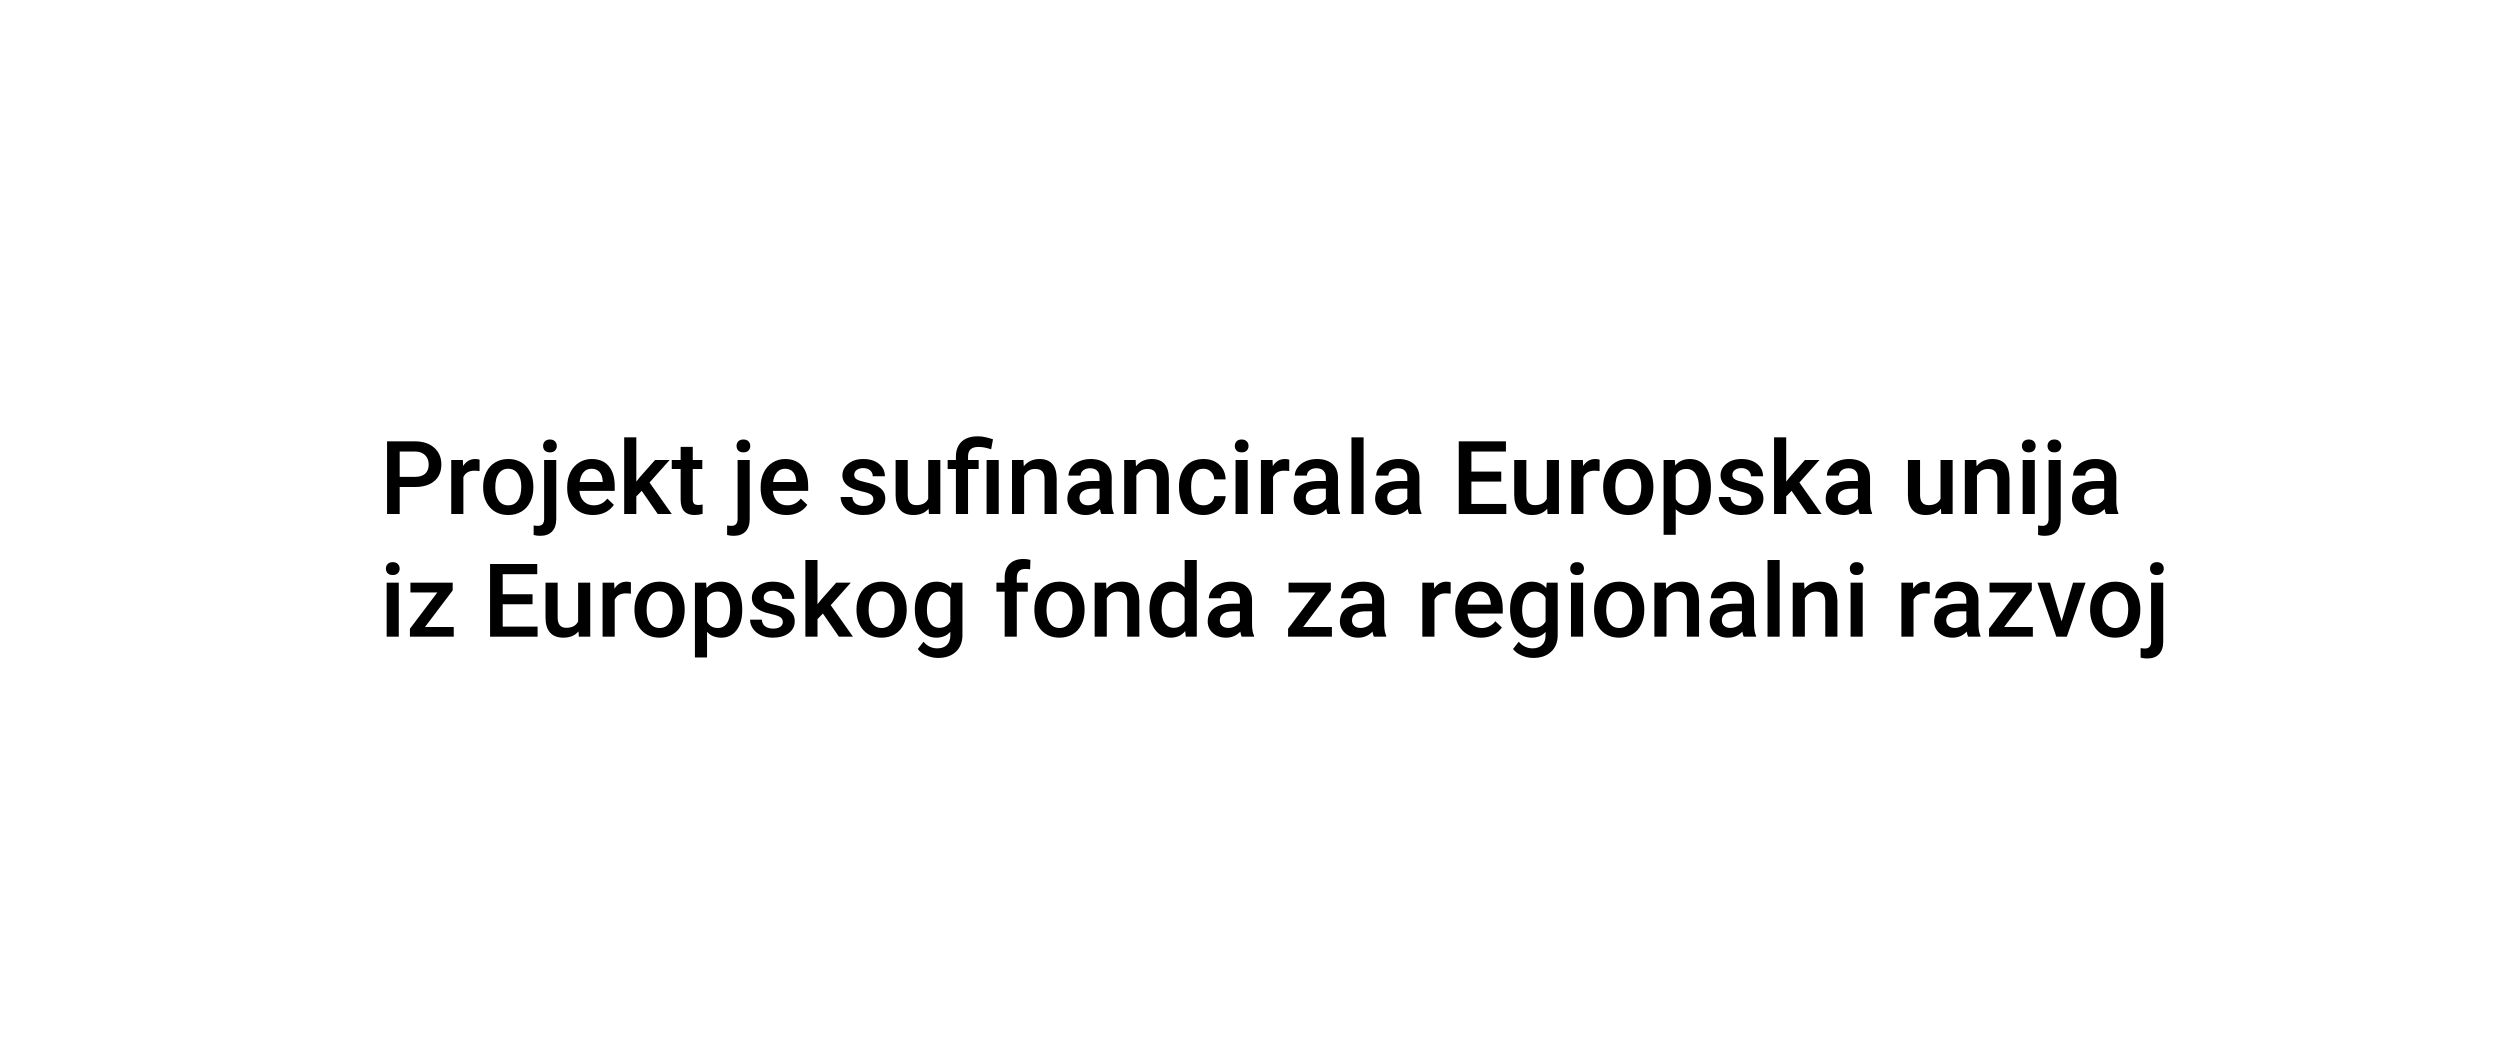<svg width="428" height="179" viewBox="0 0 428 179" fill="none" xmlns="http://www.w3.org/2000/svg">
<path d="M68.427 83.377V88H66.265V75.558H71.024C72.414 75.558 73.516 75.92 74.331 76.644C75.151 77.367 75.561 78.324 75.561 79.515C75.561 80.734 75.16 81.682 74.357 82.36C73.559 83.038 72.44 83.377 70.999 83.377H68.427ZM68.427 81.642H71.024C71.793 81.642 72.38 81.463 72.784 81.104C73.189 80.739 73.391 80.215 73.391 79.532C73.391 78.859 73.186 78.324 72.776 77.925C72.366 77.521 71.802 77.313 71.084 77.302H68.427V81.642Z" fill="black"/>
<path d="M82.098 80.651C81.825 80.606 81.543 80.583 81.252 80.583C80.301 80.583 79.66 80.947 79.33 81.677V88H77.253V78.754H79.236L79.287 79.788C79.788 78.985 80.483 78.583 81.372 78.583C81.668 78.583 81.913 78.623 82.107 78.703L82.098 80.651Z" fill="black"/>
<path d="M82.714 83.291C82.714 82.386 82.893 81.571 83.252 80.848C83.611 80.118 84.115 79.56 84.764 79.173C85.414 78.78 86.16 78.583 87.003 78.583C88.251 78.583 89.262 78.985 90.037 79.788C90.817 80.591 91.239 81.657 91.301 82.984L91.31 83.471C91.31 84.382 91.133 85.197 90.78 85.915C90.433 86.633 89.931 87.188 89.276 87.581C88.627 87.974 87.875 88.171 87.02 88.171C85.716 88.171 84.67 87.738 83.884 86.872C83.104 86 82.714 84.841 82.714 83.394V83.291ZM84.79 83.471C84.79 84.422 84.987 85.168 85.38 85.71C85.773 86.245 86.32 86.513 87.02 86.513C87.721 86.513 88.265 86.24 88.652 85.693C89.045 85.146 89.242 84.345 89.242 83.291C89.242 82.357 89.04 81.617 88.635 81.07C88.237 80.523 87.692 80.249 87.003 80.249C86.325 80.249 85.787 80.52 85.388 81.061C84.989 81.597 84.79 82.4 84.79 83.471Z" fill="black"/>
<path d="M95.232 78.754V88.82C95.232 89.766 94.996 90.486 94.523 90.982C94.056 91.483 93.369 91.734 92.463 91.734C92.082 91.734 91.714 91.686 91.361 91.589V89.948C91.578 89.999 91.823 90.025 92.096 90.025C92.785 90.025 93.138 89.649 93.156 88.897V78.754H95.232ZM92.976 76.353C92.976 76.034 93.076 75.769 93.275 75.558C93.48 75.348 93.771 75.242 94.147 75.242C94.523 75.242 94.813 75.348 95.018 75.558C95.223 75.769 95.326 76.034 95.326 76.353C95.326 76.666 95.223 76.928 95.018 77.139C94.813 77.344 94.523 77.447 94.147 77.447C93.771 77.447 93.48 77.344 93.275 77.139C93.076 76.928 92.976 76.666 92.976 76.353Z" fill="black"/>
<path d="M101.53 88.171C100.214 88.171 99.145 87.758 98.325 86.932C97.511 86.1 97.103 84.995 97.103 83.616V83.36C97.103 82.437 97.28 81.614 97.633 80.89C97.992 80.161 98.493 79.594 99.137 79.19C99.781 78.785 100.498 78.583 101.29 78.583C102.549 78.583 103.521 78.985 104.204 79.788C104.893 80.591 105.238 81.728 105.238 83.198V84.035H99.197C99.259 84.798 99.513 85.402 99.957 85.846C100.407 86.291 100.971 86.513 101.649 86.513C102.601 86.513 103.375 86.128 103.973 85.359L105.093 86.427C104.722 86.98 104.227 87.41 103.606 87.718C102.991 88.02 102.299 88.171 101.53 88.171ZM101.282 80.249C100.712 80.249 100.251 80.449 99.897 80.848C99.55 81.246 99.328 81.802 99.231 82.514H103.187V82.36C103.142 81.665 102.957 81.141 102.632 80.788C102.307 80.429 101.857 80.249 101.282 80.249Z" fill="black"/>
<path d="M109.861 84.035L108.938 84.983V88H106.862V74.875H108.938V82.446L109.587 81.634L112.142 78.754H114.637L111.202 82.608L115.005 88H112.604L109.861 84.035Z" fill="black"/>
<path d="M118.602 76.507V78.754H120.234V80.292H118.602V85.453C118.602 85.807 118.671 86.063 118.807 86.222C118.95 86.376 119.2 86.453 119.559 86.453C119.799 86.453 120.041 86.425 120.286 86.368V87.974C119.813 88.105 119.357 88.171 118.918 88.171C117.323 88.171 116.526 87.29 116.526 85.53V80.292H115.005V78.754H116.526V76.507H118.602Z" fill="black"/>
<path d="M128.352 78.754V88.82C128.352 89.766 128.116 90.486 127.643 90.982C127.176 91.483 126.489 91.734 125.583 91.734C125.202 91.734 124.834 91.686 124.481 91.589V89.948C124.698 89.999 124.943 90.025 125.216 90.025C125.905 90.025 126.259 89.649 126.276 88.897V78.754H128.352ZM126.096 76.353C126.096 76.034 126.196 75.769 126.395 75.558C126.6 75.348 126.891 75.242 127.267 75.242C127.643 75.242 127.933 75.348 128.138 75.558C128.344 75.769 128.446 76.034 128.446 76.353C128.446 76.666 128.344 76.928 128.138 77.139C127.933 77.344 127.643 77.447 127.267 77.447C126.891 77.447 126.6 77.344 126.395 77.139C126.196 76.928 126.096 76.666 126.096 76.353Z" fill="black"/>
<path d="M134.65 88.171C133.334 88.171 132.266 87.758 131.445 86.932C130.631 86.1 130.223 84.995 130.223 83.616V83.36C130.223 82.437 130.4 81.614 130.753 80.89C131.112 80.161 131.613 79.594 132.257 79.19C132.901 78.785 133.619 78.583 134.41 78.583C135.669 78.583 136.641 78.985 137.324 79.788C138.014 80.591 138.358 81.728 138.358 83.198V84.035H132.317C132.38 84.798 132.633 85.402 133.077 85.846C133.527 86.291 134.091 86.513 134.769 86.513C135.721 86.513 136.495 86.128 137.094 85.359L138.213 86.427C137.843 86.98 137.347 87.41 136.726 87.718C136.111 88.02 135.419 88.171 134.65 88.171ZM134.402 80.249C133.832 80.249 133.371 80.449 133.018 80.848C132.67 81.246 132.448 81.802 132.351 82.514H136.307V82.36C136.262 81.665 136.077 81.141 135.752 80.788C135.427 80.429 134.977 80.249 134.402 80.249Z" fill="black"/>
<path d="M149.518 85.487C149.518 85.117 149.364 84.835 149.056 84.642C148.754 84.448 148.25 84.277 147.544 84.129C146.838 83.981 146.248 83.793 145.775 83.565C144.738 83.064 144.22 82.337 144.22 81.386C144.22 80.588 144.556 79.922 145.228 79.386C145.9 78.851 146.755 78.583 147.792 78.583C148.897 78.583 149.788 78.857 150.466 79.404C151.15 79.95 151.492 80.66 151.492 81.531H149.415C149.415 81.132 149.267 80.802 148.971 80.54C148.675 80.272 148.282 80.138 147.792 80.138C147.336 80.138 146.963 80.244 146.672 80.455C146.388 80.665 146.245 80.947 146.245 81.3C146.245 81.62 146.379 81.867 146.647 82.044C146.914 82.221 147.456 82.4 148.27 82.582C149.085 82.759 149.723 82.972 150.184 83.223C150.651 83.468 150.996 83.764 151.218 84.112C151.446 84.459 151.56 84.881 151.56 85.376C151.56 86.208 151.215 86.883 150.526 87.402C149.837 87.914 148.934 88.171 147.817 88.171C147.06 88.171 146.385 88.034 145.792 87.76C145.2 87.487 144.738 87.111 144.408 86.633C144.078 86.154 143.912 85.638 143.912 85.086H145.929C145.957 85.576 146.143 85.955 146.484 86.222C146.826 86.484 147.279 86.615 147.843 86.615C148.39 86.615 148.806 86.513 149.091 86.308C149.375 86.097 149.518 85.824 149.518 85.487Z" fill="black"/>
<path d="M158.977 87.094C158.368 87.812 157.502 88.171 156.379 88.171C155.377 88.171 154.616 87.877 154.098 87.29C153.585 86.704 153.329 85.855 153.329 84.744V78.754H155.405V84.719C155.405 85.892 155.892 86.479 156.866 86.479C157.875 86.479 158.556 86.117 158.909 85.394V78.754H160.985V88H159.028L158.977 87.094Z" fill="black"/>
<path d="M163.651 88V80.292H162.241V78.754H163.651V78.122C163.657 77.398 163.811 76.777 164.113 76.259C164.414 75.741 164.842 75.35 165.394 75.088C165.947 74.826 166.611 74.695 167.385 74.695C167.841 74.695 168.277 74.744 168.693 74.841C169.114 74.937 169.55 75.06 170 75.208L169.684 76.925C168.898 76.652 168.18 76.515 167.531 76.515C166.898 76.515 166.44 76.655 166.155 76.934C165.87 77.207 165.728 77.621 165.728 78.173V78.754H167.548V80.292H165.728V88H163.651ZM170.983 88H168.906V78.754H170.983V88Z" fill="black"/>
<path d="M175.212 78.754L175.272 79.822C175.956 78.996 176.853 78.583 177.964 78.583C179.889 78.583 180.869 79.686 180.903 81.89V88H178.827V82.01C178.827 81.423 178.699 80.99 178.442 80.711C178.192 80.426 177.779 80.284 177.203 80.284C176.366 80.284 175.742 80.662 175.332 81.42V88H173.256V78.754H175.212Z" fill="black"/>
<path d="M188.551 88C188.46 87.823 188.38 87.535 188.312 87.137C187.651 87.826 186.842 88.171 185.885 88.171C184.956 88.171 184.199 87.906 183.612 87.376C183.025 86.846 182.732 86.191 182.732 85.411C182.732 84.425 183.097 83.67 183.826 83.146C184.561 82.617 185.609 82.352 186.97 82.352H188.243V81.745C188.243 81.266 188.11 80.885 187.842 80.6C187.574 80.309 187.167 80.164 186.62 80.164C186.147 80.164 185.76 80.284 185.458 80.523C185.156 80.757 185.005 81.056 185.005 81.42H182.928C182.928 80.913 183.097 80.44 183.433 80.002C183.769 79.557 184.224 79.21 184.8 78.959C185.381 78.709 186.027 78.583 186.74 78.583C187.822 78.583 188.685 78.857 189.329 79.404C189.972 79.945 190.303 80.708 190.32 81.694V85.864C190.32 86.695 190.437 87.359 190.67 87.855V88H188.551ZM186.27 86.504C186.68 86.504 187.064 86.405 187.423 86.205C187.788 86.006 188.061 85.738 188.243 85.402V83.659H187.124C186.355 83.659 185.777 83.793 185.389 84.061C185.002 84.328 184.808 84.707 184.808 85.197C184.808 85.596 184.939 85.915 185.201 86.154C185.469 86.388 185.825 86.504 186.27 86.504Z" fill="black"/>
<path d="M194.421 78.754L194.481 79.822C195.165 78.996 196.062 78.583 197.173 78.583C199.098 78.583 200.078 79.686 200.112 81.89V88H198.036V82.01C198.036 81.423 197.908 80.99 197.651 80.711C197.401 80.426 196.988 80.284 196.412 80.284C195.575 80.284 194.951 80.662 194.541 81.42V88H192.465V78.754H194.421Z" fill="black"/>
<path d="M206.034 86.513C206.552 86.513 206.982 86.362 207.324 86.06C207.666 85.758 207.848 85.385 207.871 84.941H209.828C209.805 85.516 209.626 86.054 209.29 86.556C208.953 87.051 208.498 87.444 207.922 87.735C207.347 88.025 206.726 88.171 206.06 88.171C204.766 88.171 203.741 87.752 202.983 86.915C202.226 86.077 201.847 84.921 201.847 83.445V83.232C201.847 81.825 202.223 80.7 202.975 79.856C203.727 79.008 204.752 78.583 206.051 78.583C207.15 78.583 208.045 78.905 208.734 79.549C209.429 80.187 209.794 81.027 209.828 82.07H207.871C207.848 81.54 207.666 81.104 207.324 80.762C206.988 80.42 206.558 80.249 206.034 80.249C205.362 80.249 204.843 80.495 204.479 80.984C204.114 81.469 203.929 82.206 203.923 83.198V83.531C203.923 84.533 204.103 85.282 204.462 85.778C204.826 86.268 205.35 86.513 206.034 86.513Z" fill="black"/>
<path d="M213.605 88H211.528V78.754H213.605V88ZM211.4 76.353C211.4 76.034 211.5 75.769 211.699 75.558C211.904 75.348 212.195 75.242 212.571 75.242C212.947 75.242 213.237 75.348 213.442 75.558C213.647 75.769 213.75 76.034 213.75 76.353C213.75 76.666 213.647 76.928 213.442 77.139C213.237 77.344 212.947 77.447 212.571 77.447C212.195 77.447 211.904 77.344 211.699 77.139C211.5 76.928 211.4 76.666 211.4 76.353Z" fill="black"/>
<path d="M220.714 80.651C220.441 80.606 220.159 80.583 219.868 80.583C218.917 80.583 218.276 80.947 217.946 81.677V88H215.869V78.754H217.852L217.903 79.788C218.404 78.985 219.099 78.583 219.988 78.583C220.284 78.583 220.529 78.623 220.723 78.703L220.714 80.651Z" fill="black"/>
<path d="M227.294 88C227.203 87.823 227.123 87.535 227.054 87.137C226.394 87.826 225.585 88.171 224.628 88.171C223.699 88.171 222.941 87.906 222.355 87.376C221.768 86.846 221.475 86.191 221.475 85.411C221.475 84.425 221.839 83.67 222.568 83.146C223.303 82.617 224.351 82.352 225.713 82.352H226.986V81.745C226.986 81.266 226.852 80.885 226.584 80.6C226.317 80.309 225.909 80.164 225.363 80.164C224.89 80.164 224.502 80.284 224.2 80.523C223.899 80.757 223.748 81.056 223.748 81.42H221.671C221.671 80.913 221.839 80.44 222.175 80.002C222.511 79.557 222.967 79.21 223.542 78.959C224.124 78.709 224.77 78.583 225.482 78.583C226.565 78.583 227.428 78.857 228.071 79.404C228.715 79.945 229.045 80.708 229.062 81.694V85.864C229.062 86.695 229.179 87.359 229.413 87.855V88H227.294ZM225.012 86.504C225.422 86.504 225.807 86.405 226.166 86.205C226.53 86.006 226.804 85.738 226.986 85.402V83.659H225.867C225.098 83.659 224.519 83.793 224.132 84.061C223.745 84.328 223.551 84.707 223.551 85.197C223.551 85.596 223.682 85.915 223.944 86.154C224.212 86.388 224.568 86.504 225.012 86.504Z" fill="black"/>
<path d="M233.446 88H231.37V74.875H233.446V88Z" fill="black"/>
<path d="M241.239 88C241.148 87.823 241.068 87.535 241 87.137C240.339 87.826 239.53 88.171 238.573 88.171C237.644 88.171 236.887 87.906 236.3 87.376C235.713 86.846 235.42 86.191 235.42 85.411C235.42 84.425 235.785 83.67 236.514 83.146C237.249 82.617 238.297 82.352 239.658 82.352H240.931V81.745C240.931 81.266 240.798 80.885 240.53 80.6C240.262 80.309 239.855 80.164 239.308 80.164C238.835 80.164 238.448 80.284 238.146 80.523C237.844 80.757 237.693 81.056 237.693 81.42H235.616C235.616 80.913 235.785 80.44 236.121 80.002C236.457 79.557 236.912 79.21 237.488 78.959C238.069 78.709 238.715 78.583 239.427 78.583C240.51 78.583 241.373 78.857 242.017 79.404C242.66 79.945 242.991 80.708 243.008 81.694V85.864C243.008 86.695 243.125 87.359 243.358 87.855V88H241.239ZM238.958 86.504C239.368 86.504 239.752 86.405 240.111 86.205C240.476 86.006 240.749 85.738 240.931 85.402V83.659H239.812C239.043 83.659 238.465 83.793 238.077 84.061C237.69 84.328 237.496 84.707 237.496 85.197C237.496 85.596 237.627 85.915 237.889 86.154C238.157 86.388 238.513 86.504 238.958 86.504Z" fill="black"/>
<path d="M257.013 82.446H251.903V86.274H257.876V88H249.741V75.558H257.816V77.302H251.903V80.737H257.013V82.446Z" fill="black"/>
<path d="M264.883 87.094C264.273 87.812 263.407 88.171 262.285 88.171C261.283 88.171 260.522 87.877 260.004 87.29C259.491 86.704 259.235 85.855 259.235 84.744V78.754H261.311V84.719C261.311 85.892 261.798 86.479 262.772 86.479C263.781 86.479 264.461 86.117 264.814 85.394V78.754H266.891V88H264.934L264.883 87.094Z" fill="black"/>
<path d="M273.846 80.651C273.573 80.606 273.291 80.583 273 80.583C272.049 80.583 271.408 80.947 271.078 81.677V88H269.001V78.754H270.984L271.035 79.788C271.536 78.985 272.231 78.583 273.12 78.583C273.416 78.583 273.661 78.623 273.855 78.703L273.846 80.651Z" fill="black"/>
<path d="M274.462 83.291C274.462 82.386 274.641 81.571 275 80.848C275.359 80.118 275.863 79.56 276.512 79.173C277.162 78.78 277.908 78.583 278.751 78.583C279.999 78.583 281.01 78.985 281.785 79.788C282.565 80.591 282.987 81.657 283.049 82.984L283.058 83.471C283.058 84.382 282.881 85.197 282.528 85.915C282.181 86.633 281.679 87.188 281.024 87.581C280.375 87.974 279.623 88.171 278.768 88.171C277.464 88.171 276.418 87.738 275.632 86.872C274.852 86 274.462 84.841 274.462 83.394V83.291ZM276.538 83.471C276.538 84.422 276.735 85.168 277.128 85.71C277.521 86.245 278.068 86.513 278.768 86.513C279.469 86.513 280.013 86.24 280.4 85.693C280.793 85.146 280.99 84.345 280.99 83.291C280.99 82.357 280.788 81.617 280.383 81.07C279.985 80.523 279.441 80.249 278.751 80.249C278.073 80.249 277.535 80.52 277.136 81.061C276.737 81.597 276.538 82.4 276.538 83.471Z" fill="black"/>
<path d="M292.91 83.471C292.91 84.901 292.585 86.043 291.936 86.897C291.287 87.746 290.415 88.171 289.321 88.171C288.307 88.171 287.496 87.837 286.886 87.171V91.554H284.81V78.754H286.724L286.809 79.694C287.419 78.954 288.247 78.583 289.296 78.583C290.424 78.583 291.307 79.005 291.945 79.848C292.588 80.685 292.91 81.85 292.91 83.343V83.471ZM290.842 83.291C290.842 82.369 290.657 81.637 290.287 81.096C289.922 80.554 289.398 80.284 288.715 80.284C287.866 80.284 287.256 80.634 286.886 81.335V85.436C287.262 86.154 287.877 86.513 288.732 86.513C289.393 86.513 289.908 86.248 290.278 85.718C290.654 85.183 290.842 84.374 290.842 83.291Z" fill="black"/>
<path d="M299.857 85.487C299.857 85.117 299.703 84.835 299.396 84.642C299.094 84.448 298.59 84.277 297.883 84.129C297.177 83.981 296.587 83.793 296.115 83.565C295.078 83.064 294.559 82.337 294.559 81.386C294.559 80.588 294.895 79.922 295.568 79.386C296.24 78.851 297.094 78.583 298.131 78.583C299.236 78.583 300.128 78.857 300.806 79.404C301.489 79.95 301.831 80.66 301.831 81.531H299.755C299.755 81.132 299.607 80.802 299.31 80.54C299.014 80.272 298.621 80.138 298.131 80.138C297.675 80.138 297.302 80.244 297.012 80.455C296.727 80.665 296.584 80.947 296.584 81.3C296.584 81.62 296.718 81.867 296.986 82.044C297.254 82.221 297.795 82.4 298.61 82.582C299.424 82.759 300.062 82.972 300.524 83.223C300.991 83.468 301.335 83.764 301.558 84.112C301.785 84.459 301.899 84.881 301.899 85.376C301.899 86.208 301.555 86.883 300.865 87.402C300.176 87.914 299.273 88.171 298.157 88.171C297.399 88.171 296.724 88.034 296.132 87.76C295.539 87.487 295.078 87.111 294.747 86.633C294.417 86.154 294.252 85.638 294.252 85.086H296.268C296.297 85.576 296.482 85.955 296.824 86.222C297.166 86.484 297.618 86.615 298.182 86.615C298.729 86.615 299.145 86.513 299.43 86.308C299.715 86.097 299.857 85.824 299.857 85.487Z" fill="black"/>
<path d="M306.719 84.035L305.796 84.983V88H303.719V74.875H305.796V82.446L306.445 81.634L309 78.754H311.495L308.06 82.608L311.863 88H309.462L306.719 84.035Z" fill="black"/>
<path d="M318.383 88C318.291 87.823 318.212 87.535 318.143 87.137C317.482 87.826 316.674 88.171 315.717 88.171C314.788 88.171 314.03 87.906 313.444 87.376C312.857 86.846 312.563 86.191 312.563 85.411C312.563 84.425 312.928 83.67 313.657 83.146C314.392 82.617 315.44 82.352 316.802 82.352H318.075V81.745C318.075 81.266 317.941 80.885 317.673 80.6C317.406 80.309 316.998 80.164 316.451 80.164C315.979 80.164 315.591 80.284 315.289 80.523C314.987 80.757 314.836 81.056 314.836 81.42H312.76C312.76 80.913 312.928 80.44 313.264 80.002C313.6 79.557 314.056 79.21 314.631 78.959C315.212 78.709 315.859 78.583 316.571 78.583C317.653 78.583 318.516 78.857 319.16 79.404C319.804 79.945 320.134 80.708 320.151 81.694V85.864C320.151 86.695 320.268 87.359 320.502 87.855V88H318.383ZM316.101 86.504C316.511 86.504 316.896 86.405 317.255 86.205C317.619 86.006 317.893 85.738 318.075 85.402V83.659H316.956C316.187 83.659 315.608 83.793 315.221 84.061C314.834 84.328 314.64 84.707 314.64 85.197C314.64 85.596 314.771 85.915 315.033 86.154C315.301 86.388 315.657 86.504 316.101 86.504Z" fill="black"/>
<path d="M332.285 87.094C331.676 87.812 330.81 88.171 329.688 88.171C328.685 88.171 327.924 87.877 327.406 87.29C326.893 86.704 326.637 85.855 326.637 84.744V78.754H328.713V84.719C328.713 85.892 329.2 86.479 330.175 86.479C331.183 86.479 331.864 86.117 332.217 85.394V78.754H334.293V88H332.336L332.285 87.094Z" fill="black"/>
<path d="M338.335 78.754L338.395 79.822C339.078 78.996 339.976 78.583 341.086 78.583C343.012 78.583 343.992 79.686 344.026 81.89V88H341.949V82.01C341.949 81.423 341.821 80.99 341.565 80.711C341.314 80.426 340.901 80.284 340.326 80.284C339.489 80.284 338.865 80.662 338.455 81.42V88H336.378V78.754H338.335Z" fill="black"/>
<path d="M348.358 88H346.282V78.754H348.358V88ZM346.154 76.353C346.154 76.034 346.253 75.769 346.453 75.558C346.658 75.348 346.948 75.242 347.324 75.242C347.7 75.242 347.991 75.348 348.196 75.558C348.401 75.769 348.503 76.034 348.503 76.353C348.503 76.666 348.401 76.928 348.196 77.139C347.991 77.344 347.7 77.447 347.324 77.447C346.948 77.447 346.658 77.344 346.453 77.139C346.253 76.928 346.154 76.666 346.154 76.353Z" fill="black"/>
<path d="M352.793 78.754V88.82C352.793 89.766 352.557 90.486 352.084 90.982C351.617 91.483 350.93 91.734 350.024 91.734C349.643 91.734 349.275 91.686 348.922 91.589V89.948C349.139 89.999 349.384 90.025 349.657 90.025C350.346 90.025 350.699 89.649 350.717 88.897V78.754H352.793ZM350.537 76.353C350.537 76.034 350.637 75.769 350.836 75.558C351.041 75.348 351.332 75.242 351.708 75.242C352.084 75.242 352.374 75.348 352.579 75.558C352.784 75.769 352.887 76.034 352.887 76.353C352.887 76.666 352.784 76.928 352.579 77.139C352.374 77.344 352.084 77.447 351.708 77.447C351.332 77.447 351.041 77.344 350.836 77.139C350.637 76.928 350.537 76.666 350.537 76.353Z" fill="black"/>
<path d="M360.543 88C360.452 87.823 360.372 87.535 360.304 87.137C359.643 87.826 358.834 88.171 357.877 88.171C356.949 88.171 356.191 87.906 355.604 87.376C355.017 86.846 354.724 86.191 354.724 85.411C354.724 84.425 355.089 83.67 355.818 83.146C356.553 82.617 357.601 82.352 358.962 82.352H360.236V81.745C360.236 81.266 360.102 80.885 359.834 80.6C359.566 80.309 359.159 80.164 358.612 80.164C358.139 80.164 357.752 80.284 357.45 80.523C357.148 80.757 356.997 81.056 356.997 81.42H354.921C354.921 80.913 355.089 80.44 355.425 80.002C355.761 79.557 356.217 79.21 356.792 78.959C357.373 78.709 358.02 78.583 358.732 78.583C359.814 78.583 360.677 78.857 361.321 79.404C361.965 79.945 362.295 80.708 362.312 81.694V85.864C362.312 86.695 362.429 87.359 362.662 87.855V88H360.543ZM358.262 86.504C358.672 86.504 359.056 86.405 359.415 86.205C359.78 86.006 360.053 85.738 360.236 85.402V83.659H359.116C358.347 83.659 357.769 83.793 357.382 84.061C356.994 84.328 356.801 84.707 356.801 85.197C356.801 85.596 356.932 85.915 357.194 86.154C357.461 86.388 357.817 86.504 358.262 86.504Z" fill="black"/>
<path d="M68.273 109H66.196V99.754H68.273V109ZM66.068 97.353C66.068 97.034 66.168 96.769 66.367 96.558C66.572 96.348 66.863 96.242 67.239 96.242C67.615 96.242 67.905 96.348 68.11 96.558C68.315 96.769 68.418 97.034 68.418 97.353C68.418 97.666 68.315 97.928 68.11 98.139C67.905 98.344 67.615 98.447 67.239 98.447C66.863 98.447 66.572 98.344 66.367 98.139C66.168 97.928 66.068 97.666 66.068 97.353Z" fill="black"/>
<path d="M72.759 107.342H77.681V109H70.178V107.641L74.869 101.429H70.264V99.754H77.501V101.07L72.759 107.342Z" fill="black"/>
<path d="M91.173 103.446H86.063V107.274H92.036V109H83.901V96.558H91.976V98.302H86.063V101.737H91.173V103.446Z" fill="black"/>
<path d="M99.043 108.094C98.433 108.812 97.567 109.171 96.445 109.171C95.443 109.171 94.682 108.877 94.164 108.291C93.651 107.704 93.395 106.855 93.395 105.744V99.754H95.471V105.719C95.471 106.892 95.958 107.479 96.932 107.479C97.941 107.479 98.621 107.117 98.975 106.394V99.754H101.051V109H99.094L99.043 108.094Z" fill="black"/>
<path d="M108.007 101.651C107.733 101.606 107.451 101.583 107.161 101.583C106.209 101.583 105.568 101.947 105.238 102.677V109H103.162V99.754H105.144L105.195 100.788C105.697 99.985 106.392 99.583 107.28 99.583C107.576 99.583 107.821 99.623 108.015 99.703L108.007 101.651Z" fill="black"/>
<path d="M108.622 104.292C108.622 103.386 108.801 102.571 109.16 101.848C109.519 101.118 110.023 100.56 110.673 100.173C111.322 99.78 112.068 99.583 112.911 99.583C114.159 99.583 115.17 99.985 115.945 100.788C116.725 101.591 117.147 102.657 117.209 103.984L117.218 104.471C117.218 105.382 117.041 106.197 116.688 106.915C116.341 107.633 115.839 108.188 115.184 108.581C114.535 108.974 113.783 109.171 112.928 109.171C111.624 109.171 110.579 108.738 109.792 107.872C109.012 107 108.622 105.841 108.622 104.394V104.292ZM110.698 104.471C110.698 105.422 110.895 106.169 111.288 106.71C111.681 107.245 112.228 107.513 112.928 107.513C113.629 107.513 114.173 107.24 114.561 106.693C114.954 106.146 115.15 105.345 115.15 104.292C115.15 103.357 114.948 102.617 114.543 102.07C114.145 101.523 113.601 101.25 112.911 101.25C112.233 101.25 111.695 101.52 111.296 102.061C110.898 102.597 110.698 103.4 110.698 104.471Z" fill="black"/>
<path d="M127.07 104.471C127.07 105.901 126.746 107.043 126.096 107.897C125.447 108.746 124.575 109.171 123.481 109.171C122.467 109.171 121.656 108.837 121.046 108.171V112.554H118.97V99.754H120.884L120.969 100.694C121.579 99.954 122.408 99.583 123.456 99.583C124.584 99.583 125.467 100.005 126.105 100.848C126.748 101.685 127.07 102.85 127.07 104.343V104.471ZM125.002 104.292C125.002 103.369 124.817 102.637 124.447 102.095C124.082 101.554 123.558 101.284 122.875 101.284C122.026 101.284 121.416 101.634 121.046 102.335V106.436C121.422 107.154 122.037 107.513 122.892 107.513C123.553 107.513 124.068 107.248 124.438 106.718C124.814 106.183 125.002 105.374 125.002 104.292Z" fill="black"/>
<path d="M134.017 106.488C134.017 106.117 133.864 105.835 133.556 105.642C133.254 105.448 132.75 105.277 132.043 105.129C131.337 104.981 130.747 104.793 130.275 104.565C129.238 104.064 128.719 103.337 128.719 102.386C128.719 101.588 129.056 100.922 129.728 100.386C130.4 99.851 131.254 99.583 132.291 99.583C133.396 99.583 134.288 99.857 134.966 100.404C135.649 100.95 135.991 101.66 135.991 102.531H133.915C133.915 102.132 133.767 101.802 133.47 101.54C133.174 101.272 132.781 101.138 132.291 101.138C131.836 101.138 131.462 101.244 131.172 101.455C130.887 101.665 130.745 101.947 130.745 102.301C130.745 102.62 130.879 102.867 131.146 103.044C131.414 103.221 131.955 103.4 132.77 103.582C133.584 103.759 134.222 103.972 134.684 104.223C135.151 104.468 135.496 104.764 135.718 105.112C135.946 105.459 136.06 105.881 136.06 106.376C136.06 107.208 135.715 107.883 135.026 108.402C134.336 108.914 133.433 109.171 132.317 109.171C131.559 109.171 130.884 109.034 130.292 108.76C129.699 108.487 129.238 108.111 128.907 107.633C128.577 107.154 128.412 106.639 128.412 106.086H130.428C130.457 106.576 130.642 106.955 130.984 107.222C131.326 107.484 131.779 107.615 132.343 107.615C132.889 107.615 133.305 107.513 133.59 107.308C133.875 107.097 134.017 106.824 134.017 106.488Z" fill="black"/>
<path d="M140.879 105.035L139.956 105.983V109H137.88V95.875H139.956V103.446L140.605 102.634L143.16 99.754H145.656L142.22 103.608L146.023 109H143.622L140.879 105.035Z" fill="black"/>
<path d="M146.63 104.292C146.63 103.386 146.809 102.571 147.168 101.848C147.527 101.118 148.031 100.56 148.68 100.173C149.33 99.78 150.076 99.583 150.919 99.583C152.167 99.583 153.178 99.985 153.953 100.788C154.733 101.591 155.155 102.657 155.217 103.984L155.226 104.471C155.226 105.382 155.049 106.197 154.696 106.915C154.349 107.633 153.847 108.188 153.192 108.581C152.543 108.974 151.791 109.171 150.936 109.171C149.632 109.171 148.586 108.738 147.8 107.872C147.02 107 146.63 105.841 146.63 104.394V104.292ZM148.706 104.471C148.706 105.422 148.903 106.169 149.296 106.71C149.689 107.245 150.236 107.513 150.936 107.513C151.637 107.513 152.181 107.24 152.568 106.693C152.961 106.146 153.158 105.345 153.158 104.292C153.158 103.357 152.956 102.617 152.551 102.07C152.153 101.523 151.608 101.25 150.919 101.25C150.241 101.25 149.703 101.52 149.304 102.061C148.905 102.597 148.706 103.4 148.706 104.471Z" fill="black"/>
<path d="M156.619 104.309C156.619 102.873 156.955 101.728 157.627 100.874C158.305 100.013 159.202 99.583 160.319 99.583C161.372 99.583 162.201 99.951 162.805 100.686L162.899 99.754H164.771V108.718C164.771 109.931 164.392 110.888 163.634 111.589C162.882 112.29 161.865 112.64 160.583 112.64C159.906 112.64 159.242 112.497 158.593 112.213C157.949 111.934 157.459 111.566 157.123 111.11L158.105 109.863C158.743 110.62 159.53 110.999 160.464 110.999C161.153 110.999 161.697 110.811 162.096 110.435C162.495 110.065 162.694 109.518 162.694 108.795V108.171C162.096 108.837 161.298 109.171 160.302 109.171C159.219 109.171 158.333 108.741 157.644 107.88C156.96 107.02 156.619 105.83 156.619 104.309ZM158.687 104.488C158.687 105.417 158.875 106.149 159.25 106.684C159.632 107.214 160.159 107.479 160.831 107.479C161.669 107.479 162.29 107.12 162.694 106.402V102.335C162.301 101.634 161.686 101.284 160.848 101.284C160.165 101.284 159.632 101.554 159.25 102.095C158.875 102.637 158.687 103.434 158.687 104.488Z" fill="black"/>
<path d="M172 109V101.292H170.59V99.754H172V98.908C172 97.883 172.284 97.091 172.854 96.533C173.424 95.974 174.221 95.695 175.247 95.695C175.611 95.695 175.999 95.747 176.409 95.849L176.357 97.473C176.13 97.427 175.865 97.404 175.563 97.404C174.572 97.404 174.076 97.914 174.076 98.934V99.754H175.956V101.292H174.076V109H172Z" fill="black"/>
<path d="M177.084 104.292C177.084 103.386 177.263 102.571 177.622 101.848C177.981 101.118 178.485 100.56 179.135 100.173C179.784 99.78 180.53 99.583 181.373 99.583C182.621 99.583 183.632 99.985 184.407 100.788C185.187 101.591 185.609 102.657 185.671 103.984L185.68 104.471C185.68 105.382 185.503 106.197 185.15 106.915C184.803 107.633 184.301 108.188 183.646 108.581C182.997 108.974 182.245 109.171 181.39 109.171C180.086 109.171 179.041 108.738 178.254 107.872C177.474 107 177.084 105.841 177.084 104.394V104.292ZM179.16 104.471C179.16 105.422 179.357 106.169 179.75 106.71C180.143 107.245 180.69 107.513 181.39 107.513C182.091 107.513 182.635 107.24 183.022 106.693C183.416 106.146 183.612 105.345 183.612 104.292C183.612 103.357 183.41 102.617 183.005 102.07C182.607 101.523 182.063 101.25 181.373 101.25C180.695 101.25 180.157 101.52 179.758 102.061C179.36 102.597 179.16 103.4 179.16 104.471Z" fill="black"/>
<path d="M189.363 99.754L189.423 100.822C190.106 99.996 191.003 99.583 192.114 99.583C194.04 99.583 195.02 100.686 195.054 102.89V109H192.977V103.01C192.977 102.423 192.849 101.99 192.593 101.711C192.342 101.426 191.929 101.284 191.354 101.284C190.516 101.284 189.893 101.663 189.482 102.42V109H187.406V99.754H189.363Z" fill="black"/>
<path d="M196.788 104.309C196.788 102.884 197.119 101.742 197.78 100.882C198.44 100.016 199.326 99.583 200.437 99.583C201.417 99.583 202.209 99.925 202.812 100.609V95.875H204.889V109H203.009L202.906 108.043C202.286 108.795 201.457 109.171 200.42 109.171C199.338 109.171 198.46 108.735 197.788 107.863C197.122 106.992 196.788 105.807 196.788 104.309ZM198.865 104.488C198.865 105.428 199.044 106.163 199.403 106.693C199.768 107.217 200.283 107.479 200.95 107.479C201.799 107.479 202.419 107.1 202.812 106.342V102.395C202.431 101.654 201.816 101.284 200.967 101.284C200.295 101.284 199.776 101.551 199.412 102.087C199.047 102.617 198.865 103.417 198.865 104.488Z" fill="black"/>
<path d="M212.579 109C212.488 108.823 212.408 108.535 212.34 108.137C211.679 108.826 210.87 109.171 209.913 109.171C208.985 109.171 208.227 108.906 207.64 108.376C207.054 107.846 206.76 107.191 206.76 106.411C206.76 105.425 207.125 104.67 207.854 104.146C208.589 103.616 209.637 103.352 210.999 103.352H212.272V102.745C212.272 102.266 212.138 101.885 211.87 101.6C211.602 101.309 211.195 101.164 210.648 101.164C210.175 101.164 209.788 101.284 209.486 101.523C209.184 101.757 209.033 102.056 209.033 102.42H206.957C206.957 101.913 207.125 101.44 207.461 101.002C207.797 100.557 208.253 100.21 208.828 99.959C209.409 99.709 210.056 99.583 210.768 99.583C211.85 99.583 212.713 99.857 213.357 100.404C214.001 100.945 214.331 101.708 214.348 102.694V106.864C214.348 107.695 214.465 108.359 214.698 108.854V109H212.579ZM210.298 107.504C210.708 107.504 211.093 107.405 211.451 107.205C211.816 107.006 212.089 106.738 212.272 106.402V104.659H211.152C210.383 104.659 209.805 104.793 209.418 105.061C209.03 105.328 208.837 105.707 208.837 106.197C208.837 106.596 208.968 106.915 209.23 107.154C209.497 107.388 209.854 107.504 210.298 107.504Z" fill="black"/>
<path d="M223.098 107.342H228.02V109H220.518V107.641L225.209 101.429H220.603V99.754H227.841V101.07L223.098 107.342Z" fill="black"/>
<path d="M235.206 109C235.115 108.823 235.035 108.535 234.967 108.137C234.306 108.826 233.497 109.171 232.54 109.171C231.612 109.171 230.854 108.906 230.267 108.376C229.681 107.846 229.387 107.191 229.387 106.411C229.387 105.425 229.752 104.67 230.481 104.146C231.216 103.616 232.264 103.352 233.625 103.352H234.899V102.745C234.899 102.266 234.765 101.885 234.497 101.6C234.229 101.309 233.822 101.164 233.275 101.164C232.802 101.164 232.415 101.284 232.113 101.523C231.811 101.757 231.66 102.056 231.66 102.42H229.584C229.584 101.913 229.752 101.44 230.088 101.002C230.424 100.557 230.88 100.21 231.455 99.959C232.036 99.709 232.683 99.583 233.395 99.583C234.477 99.583 235.34 99.857 235.984 100.404C236.628 100.945 236.958 101.708 236.975 102.694V106.864C236.975 107.695 237.092 108.359 237.325 108.854V109H235.206ZM232.925 107.504C233.335 107.504 233.719 107.405 234.078 107.205C234.443 107.006 234.716 106.738 234.899 106.402V104.659H233.779C233.01 104.659 232.432 104.793 232.045 105.061C231.657 105.328 231.464 105.707 231.464 106.197C231.464 106.596 231.595 106.915 231.857 107.154C232.124 107.388 232.48 107.504 232.925 107.504Z" fill="black"/>
<path d="M248.348 101.651C248.075 101.606 247.793 101.583 247.502 101.583C246.551 101.583 245.91 101.947 245.58 102.677V109H243.503V99.754H245.486L245.537 100.788C246.038 99.985 246.733 99.583 247.622 99.583C247.918 99.583 248.163 99.623 248.357 99.703L248.348 101.651Z" fill="black"/>
<path d="M253.561 109.171C252.245 109.171 251.177 108.758 250.356 107.932C249.542 107.1 249.135 105.995 249.135 104.616V104.36C249.135 103.437 249.311 102.614 249.664 101.89C250.023 101.161 250.524 100.594 251.168 100.19C251.812 99.785 252.53 99.583 253.322 99.583C254.58 99.583 255.552 99.985 256.235 100.788C256.925 101.591 257.269 102.728 257.269 104.198V105.035H251.228C251.291 105.798 251.544 106.402 251.989 106.846C252.439 107.291 253.003 107.513 253.68 107.513C254.632 107.513 255.406 107.128 256.005 106.359L257.124 107.427C256.754 107.98 256.258 108.41 255.637 108.718C255.022 109.02 254.33 109.171 253.561 109.171ZM253.313 101.25C252.743 101.25 252.282 101.449 251.929 101.848C251.581 102.246 251.359 102.802 251.262 103.514H255.219V103.36C255.173 102.665 254.988 102.141 254.663 101.788C254.338 101.429 253.888 101.25 253.313 101.25Z" fill="black"/>
<path d="M258.525 104.309C258.525 102.873 258.861 101.728 259.534 100.874C260.212 100.013 261.109 99.583 262.225 99.583C263.279 99.583 264.108 99.951 264.712 100.686L264.806 99.754H266.677V108.718C266.677 109.931 266.298 110.888 265.541 111.589C264.789 112.29 263.772 112.64 262.49 112.64C261.812 112.64 261.149 112.497 260.499 112.213C259.856 111.934 259.366 111.566 259.03 111.11L260.012 109.863C260.65 110.62 261.436 110.999 262.371 110.999C263.06 110.999 263.604 110.811 264.003 110.435C264.401 110.065 264.601 109.518 264.601 108.795V108.171C264.003 108.837 263.205 109.171 262.208 109.171C261.126 109.171 260.24 108.741 259.551 107.88C258.867 107.02 258.525 105.83 258.525 104.309ZM260.593 104.488C260.593 105.417 260.781 106.149 261.157 106.684C261.539 107.214 262.066 107.479 262.738 107.479C263.575 107.479 264.196 107.12 264.601 106.402V102.335C264.208 101.634 263.593 101.284 262.755 101.284C262.072 101.284 261.539 101.554 261.157 102.095C260.781 102.637 260.593 103.434 260.593 104.488Z" fill="black"/>
<path d="M271.027 109H268.95V99.754H271.027V109ZM268.822 97.353C268.822 97.034 268.922 96.769 269.121 96.558C269.326 96.348 269.617 96.242 269.993 96.242C270.369 96.242 270.659 96.348 270.864 96.558C271.069 96.769 271.172 97.034 271.172 97.353C271.172 97.666 271.069 97.928 270.864 98.139C270.659 98.344 270.369 98.447 269.993 98.447C269.617 98.447 269.326 98.344 269.121 98.139C268.922 97.928 268.822 97.666 268.822 97.353Z" fill="black"/>
<path d="M272.906 104.292C272.906 103.386 273.086 102.571 273.445 101.848C273.804 101.118 274.308 100.56 274.957 100.173C275.607 99.78 276.353 99.583 277.196 99.583C278.444 99.583 279.455 99.985 280.229 100.788C281.01 101.591 281.431 102.657 281.494 103.984L281.503 104.471C281.503 105.382 281.326 106.197 280.973 106.915C280.625 107.633 280.124 108.188 279.469 108.581C278.82 108.974 278.068 109.171 277.213 109.171C275.909 109.171 274.863 108.738 274.077 107.872C273.297 107 272.906 105.841 272.906 104.394V104.292ZM274.983 104.471C274.983 105.422 275.179 106.169 275.573 106.71C275.966 107.245 276.512 107.513 277.213 107.513C277.914 107.513 278.458 107.24 278.845 106.693C279.238 106.146 279.435 105.345 279.435 104.292C279.435 103.357 279.233 102.617 278.828 102.07C278.429 101.523 277.885 101.25 277.196 101.25C276.518 101.25 275.98 101.52 275.581 102.061C275.182 102.597 274.983 103.4 274.983 104.471Z" fill="black"/>
<path d="M285.186 99.754L285.245 100.822C285.929 99.996 286.826 99.583 287.937 99.583C289.862 99.583 290.842 100.686 290.876 102.89V109H288.8V103.01C288.8 102.423 288.672 101.99 288.416 101.711C288.165 101.426 287.752 101.284 287.177 101.284C286.339 101.284 285.715 101.663 285.305 102.42V109H283.229V99.754H285.186Z" fill="black"/>
<path d="M298.524 109C298.433 108.823 298.353 108.535 298.285 108.137C297.624 108.826 296.815 109.171 295.858 109.171C294.93 109.171 294.172 108.906 293.585 108.376C292.998 107.846 292.705 107.191 292.705 106.411C292.705 105.425 293.07 104.67 293.799 104.146C294.534 103.616 295.582 103.352 296.943 103.352H298.217V102.745C298.217 102.266 298.083 101.885 297.815 101.6C297.547 101.309 297.14 101.164 296.593 101.164C296.12 101.164 295.733 101.284 295.431 101.523C295.129 101.757 294.978 102.056 294.978 102.42H292.902C292.902 101.913 293.07 101.44 293.406 101.002C293.742 100.557 294.198 100.21 294.773 99.959C295.354 99.709 296.001 99.583 296.713 99.583C297.795 99.583 298.658 99.857 299.302 100.404C299.945 100.945 300.276 101.708 300.293 102.694V106.864C300.293 107.695 300.41 108.359 300.643 108.854V109H298.524ZM296.243 107.504C296.653 107.504 297.037 107.405 297.396 107.205C297.761 107.006 298.034 106.738 298.217 106.402V104.659H297.097C296.328 104.659 295.75 104.793 295.363 105.061C294.975 105.328 294.781 105.707 294.781 106.197C294.781 106.596 294.913 106.915 295.175 107.154C295.442 107.388 295.798 107.504 296.243 107.504Z" fill="black"/>
<path d="M304.677 109H302.6V95.875H304.677V109Z" fill="black"/>
<path d="M308.872 99.754L308.932 100.822C309.615 99.996 310.513 99.583 311.624 99.583C313.549 99.583 314.529 100.686 314.563 102.89V109H312.487V103.01C312.487 102.423 312.358 101.99 312.102 101.711C311.851 101.426 311.438 101.284 310.863 101.284C310.026 101.284 309.402 101.663 308.992 102.42V109H306.915V99.754H308.872Z" fill="black"/>
<path d="M318.895 109H316.819V99.754H318.895V109ZM316.691 97.353C316.691 97.034 316.79 96.769 316.99 96.558C317.195 96.348 317.485 96.242 317.861 96.242C318.237 96.242 318.528 96.348 318.733 96.558C318.938 96.769 319.041 97.034 319.041 97.353C319.041 97.666 318.938 97.928 318.733 98.139C318.528 98.344 318.237 98.447 317.861 98.447C317.485 98.447 317.195 98.344 316.99 98.139C316.79 97.928 316.691 97.666 316.691 97.353Z" fill="black"/>
<path d="M330.363 101.651C330.089 101.606 329.807 101.583 329.517 101.583C328.565 101.583 327.924 101.947 327.594 102.677V109H325.518V99.754H327.5L327.551 100.788C328.053 99.985 328.748 99.583 329.636 99.583C329.932 99.583 330.177 99.623 330.371 99.703L330.363 101.651Z" fill="black"/>
<path d="M336.942 109C336.851 108.823 336.771 108.535 336.703 108.137C336.042 108.826 335.233 109.171 334.276 109.171C333.348 109.171 332.59 108.906 332.003 108.376C331.416 107.846 331.123 107.191 331.123 106.411C331.123 105.425 331.488 104.67 332.217 104.146C332.952 103.616 334 103.352 335.361 103.352H336.635V102.745C336.635 102.266 336.501 101.885 336.233 101.6C335.965 101.309 335.558 101.164 335.011 101.164C334.538 101.164 334.151 101.284 333.849 101.523C333.547 101.757 333.396 102.056 333.396 102.42H331.32C331.32 101.913 331.488 101.44 331.824 101.002C332.16 100.557 332.616 100.21 333.191 99.959C333.772 99.709 334.419 99.583 335.131 99.583C336.213 99.583 337.076 99.857 337.72 100.404C338.363 100.945 338.694 101.708 338.711 102.694V106.864C338.711 107.695 338.828 108.359 339.061 108.854V109H336.942ZM334.661 107.504C335.071 107.504 335.455 107.405 335.814 107.205C336.179 107.006 336.452 106.738 336.635 106.402V104.659H335.515C334.746 104.659 334.168 104.793 333.781 105.061C333.393 105.328 333.199 105.707 333.199 106.197C333.199 106.596 333.33 106.915 333.593 107.154C333.86 107.388 334.216 107.504 334.661 107.504Z" fill="black"/>
<path d="M343.103 107.342H348.025V109H340.522V107.641L345.214 101.429H340.608V99.754H347.845V101.07L343.103 107.342Z" fill="black"/>
<path d="M352.947 106.368L354.904 99.754H357.048L353.844 109H352.041L348.811 99.754H350.964L352.947 106.368Z" fill="black"/>
<path d="M357.826 104.292C357.826 103.386 358.005 102.571 358.364 101.848C358.723 101.118 359.227 100.56 359.877 100.173C360.526 99.78 361.272 99.583 362.115 99.583C363.363 99.583 364.374 99.985 365.149 100.788C365.929 101.591 366.351 102.657 366.414 103.984L366.422 104.471C366.422 105.382 366.246 106.197 365.892 106.915C365.545 107.633 365.044 108.188 364.388 108.581C363.739 108.974 362.987 109.171 362.133 109.171C360.828 109.171 359.783 108.738 358.997 107.872C358.216 107 357.826 105.841 357.826 104.394V104.292ZM359.902 104.471C359.902 105.422 360.099 106.169 360.492 106.71C360.885 107.245 361.432 107.513 362.133 107.513C362.833 107.513 363.377 107.24 363.765 106.693C364.158 106.146 364.354 105.345 364.354 104.292C364.354 103.357 364.152 102.617 363.748 102.07C363.349 101.523 362.805 101.25 362.115 101.25C361.438 101.25 360.899 101.52 360.5 102.061C360.102 102.597 359.902 103.4 359.902 104.471Z" fill="black"/>
<path d="M370.344 99.754V109.82C370.344 110.766 370.108 111.486 369.635 111.982C369.168 112.483 368.481 112.734 367.576 112.734C367.194 112.734 366.827 112.685 366.473 112.589V110.948C366.69 110.999 366.935 111.025 367.208 111.025C367.898 111.025 368.251 110.649 368.268 109.897V99.754H370.344ZM368.088 97.353C368.088 97.034 368.188 96.769 368.387 96.558C368.593 96.348 368.883 96.242 369.259 96.242C369.635 96.242 369.926 96.348 370.131 96.558C370.336 96.769 370.438 97.034 370.438 97.353C370.438 97.666 370.336 97.928 370.131 98.139C369.926 98.344 369.635 98.447 369.259 98.447C368.883 98.447 368.593 98.344 368.387 98.139C368.188 97.928 368.088 97.666 368.088 97.353Z" fill="black"/>
</svg>
